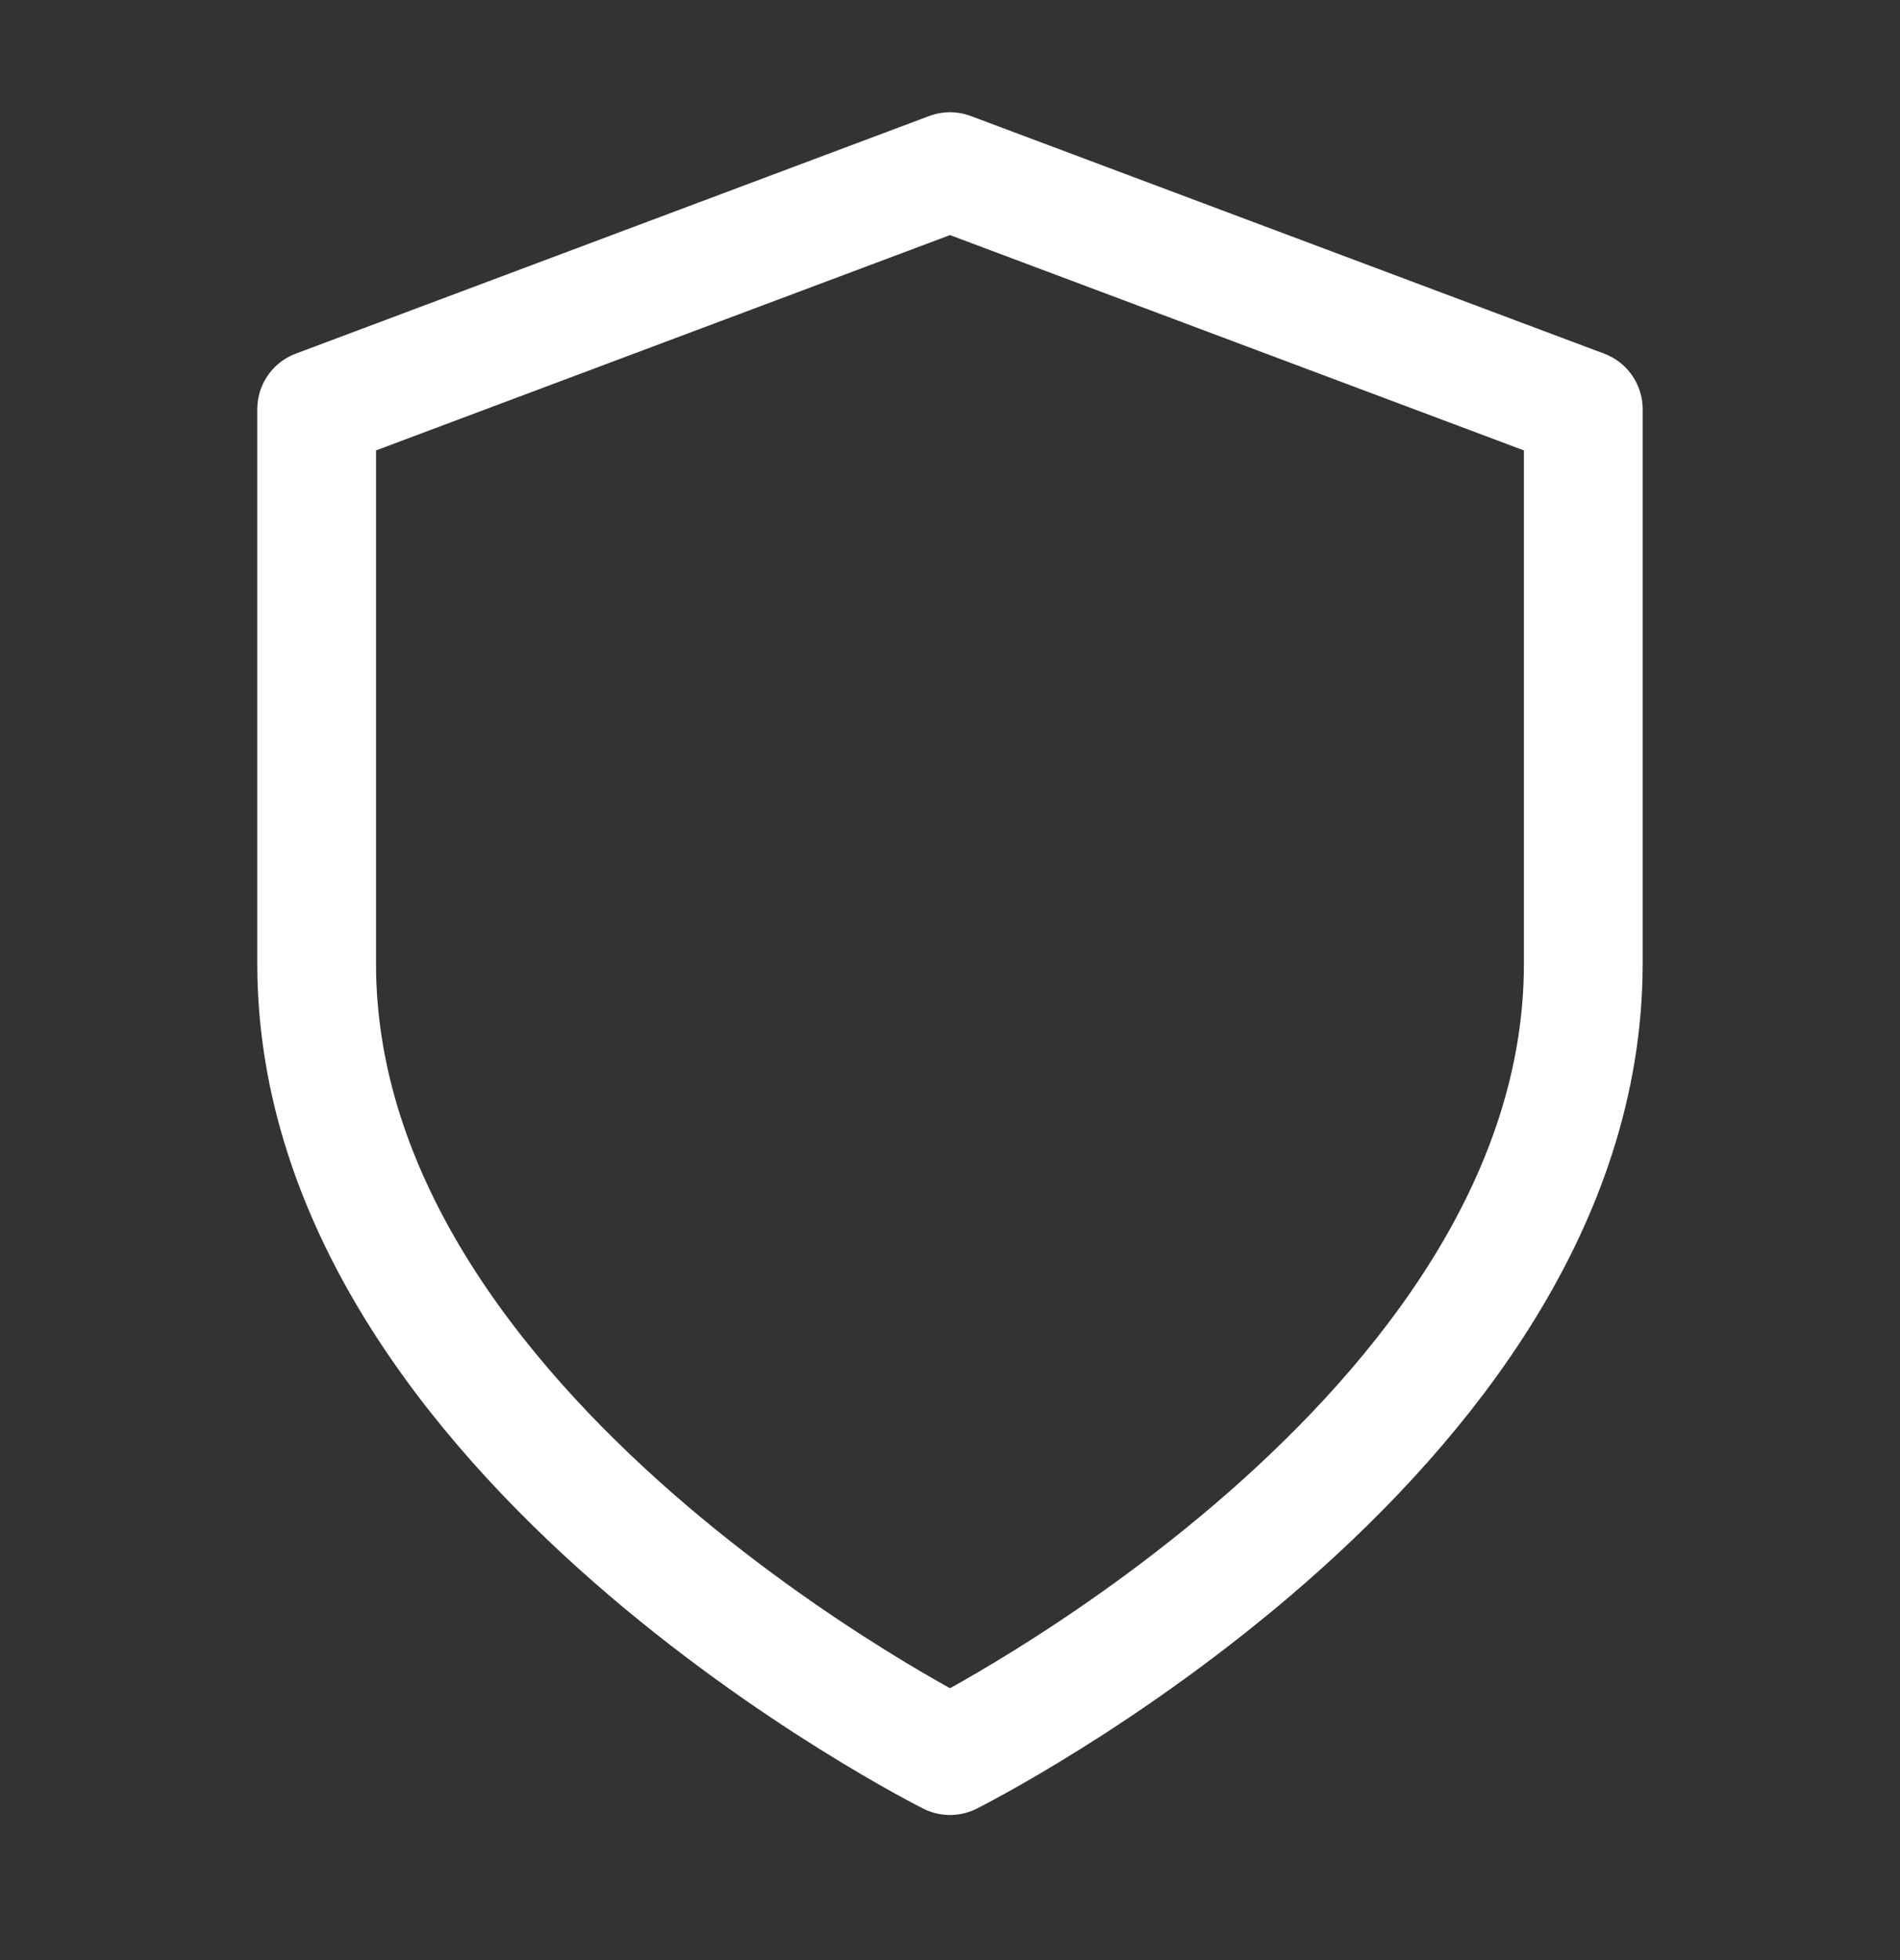 <svg width="32" height="33" viewBox="0 0 32 33" fill="none" xmlns="http://www.w3.org/2000/svg">
<rect x="0" y="0" width="32" height="33" fill="#333333" stroke="none"/>
<path d="M16 29.557C16 29.557 26.666 24.224 26.666 16.224V6.89L16 2.89L5.333 6.89V16.224C5.333 24.224 16 29.557 16 29.557Z" stroke="white" stroke-width="2" stroke-linecap="round" stroke-linejoin="round"/>
</svg>
